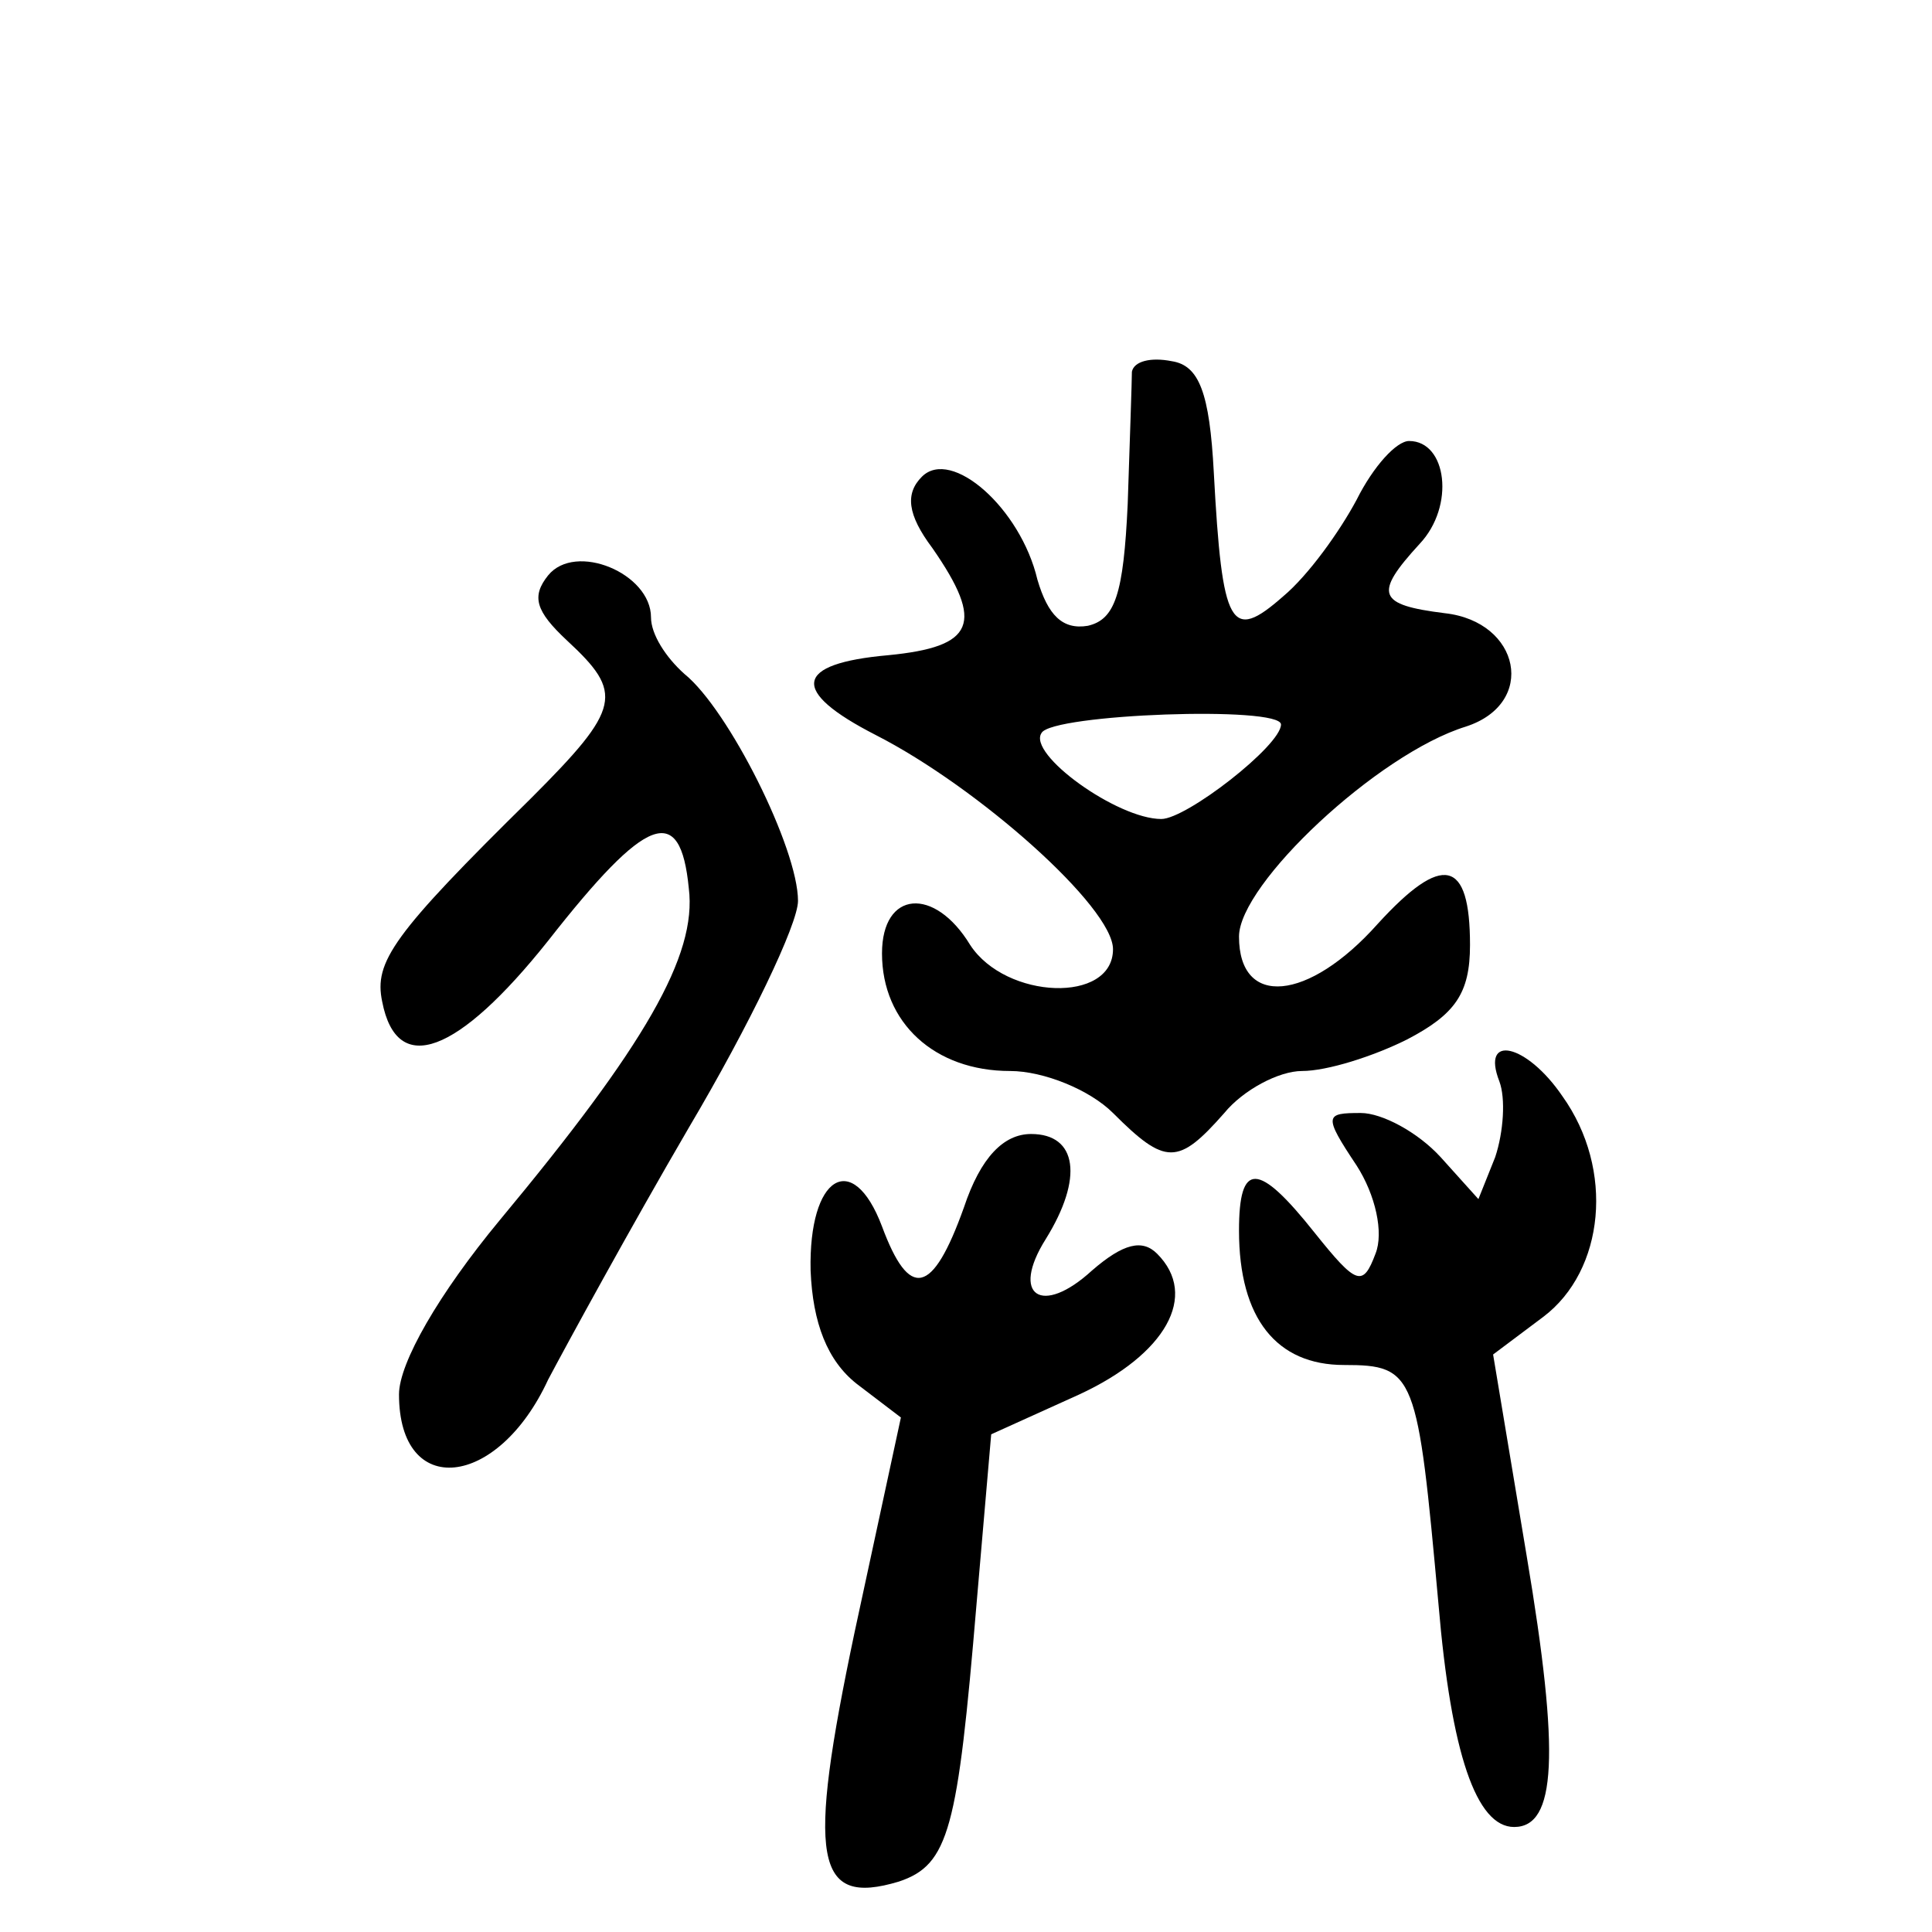<?xml version="1.0" standalone="no"?>
<!DOCTYPE svg PUBLIC "-//W3C//DTD SVG 20010904//EN"
 "http://www.w3.org/TR/2001/REC-SVG-20010904/DTD/svg10.dtd">
<svg version="1.0" xmlns="http://www.w3.org/2000/svg"
 width="92pt" height="92pt" viewBox="0 0 92 92"
 preserveAspectRatio="xMidYMid meet">
<g transform="translate(0,92) scale(0.1,-0.1)"
fill="#000000" stroke="none">
<path d="M539 743 c0 -4 -1 -33 -2 -63 -2 -43 -6 -55 -19 -58 -12 -2 -19 5
-24 22 -8 34 -41 63 -55 49 -8 -8 -7 -18 5 -34 25 -36 20 -47 -21 -51 -45 -4
-47 -17 -6 -38 49 -25 113 -82 113 -102 0 -26 -51 -24 -68 2 -17 28 -42 26
-42 -4 0 -33 25 -56 61 -56 16 0 38 -9 49 -20 25 -25 31 -25 53 0 9 11 26 20
37 20 12 0 34 7 50 15 23 12 30 22 30 45 0 41 -13 44 -44 10 -33 -37 -66 -40
-66 -6 0 25 66 87 108 100 34 11 26 50 -10 54 -32 4 -34 9 -12 33 17 18 13 49
-5 49 -6 0 -17 -12 -25 -28 -8 -15 -23 -36 -35 -46 -25 -22 -29 -15 -33 59 -2
38 -7 51 -20 53 -10 2 -18 0 -19 -5z m71 -168 c0 -10 -45 -45 -57 -45 -21 0
-64 31 -57 41 5 9 114 13 114 4z"/>
<path d="M261 646 c-8 -10 -6 -17 9 -31 27 -25 26 -32 -17 -75 -66 -65 -75
-78 -71 -97 7 -36 36 -25 79 29 47 60 63 66 67 25 4 -32 -21 -75 -90 -158 -29
-35 -48 -68 -48 -83 0 -50 47 -45 71 7 9 17 39 72 67 120 29 49 52 97 52 108
0 25 -33 91 -54 108 -9 8 -16 19 -16 27 0 21 -36 36 -49 20z"/>
<path d="M714 405 c3 -8 2 -24 -2 -36 l-8 -20 -18 20 c-11 12 -28 21 -38 21
-17 0 -18 -1 -2 -25 9 -14 13 -32 9 -42 -6 -16 -9 -15 -29 10 -27 34 -36 34
-36 1 0 -42 18 -64 50 -64 34 0 35 -4 45 -114 6 -71 18 -106 36 -106 20 0 22
34 6 129 l-16 96 24 18 c29 22 34 70 9 105 -17 25 -39 30 -30 7z"/>
<path d="M459 345 c-15 -42 -26 -44 -39 -9 -14 37 -35 24 -34 -21 1 -25 8 -43
22 -54 l21 -16 -22 -102 c-23 -109 -19 -131 21 -119 24 8 28 25 37 132 l7 81
42 19 c41 19 57 47 37 67 -7 7 -16 5 -31 -8 -24 -22 -39 -12 -22 15 18 29 15
50 -7 50 -13 0 -24 -11 -32 -35z"/>
</g>
</svg>
